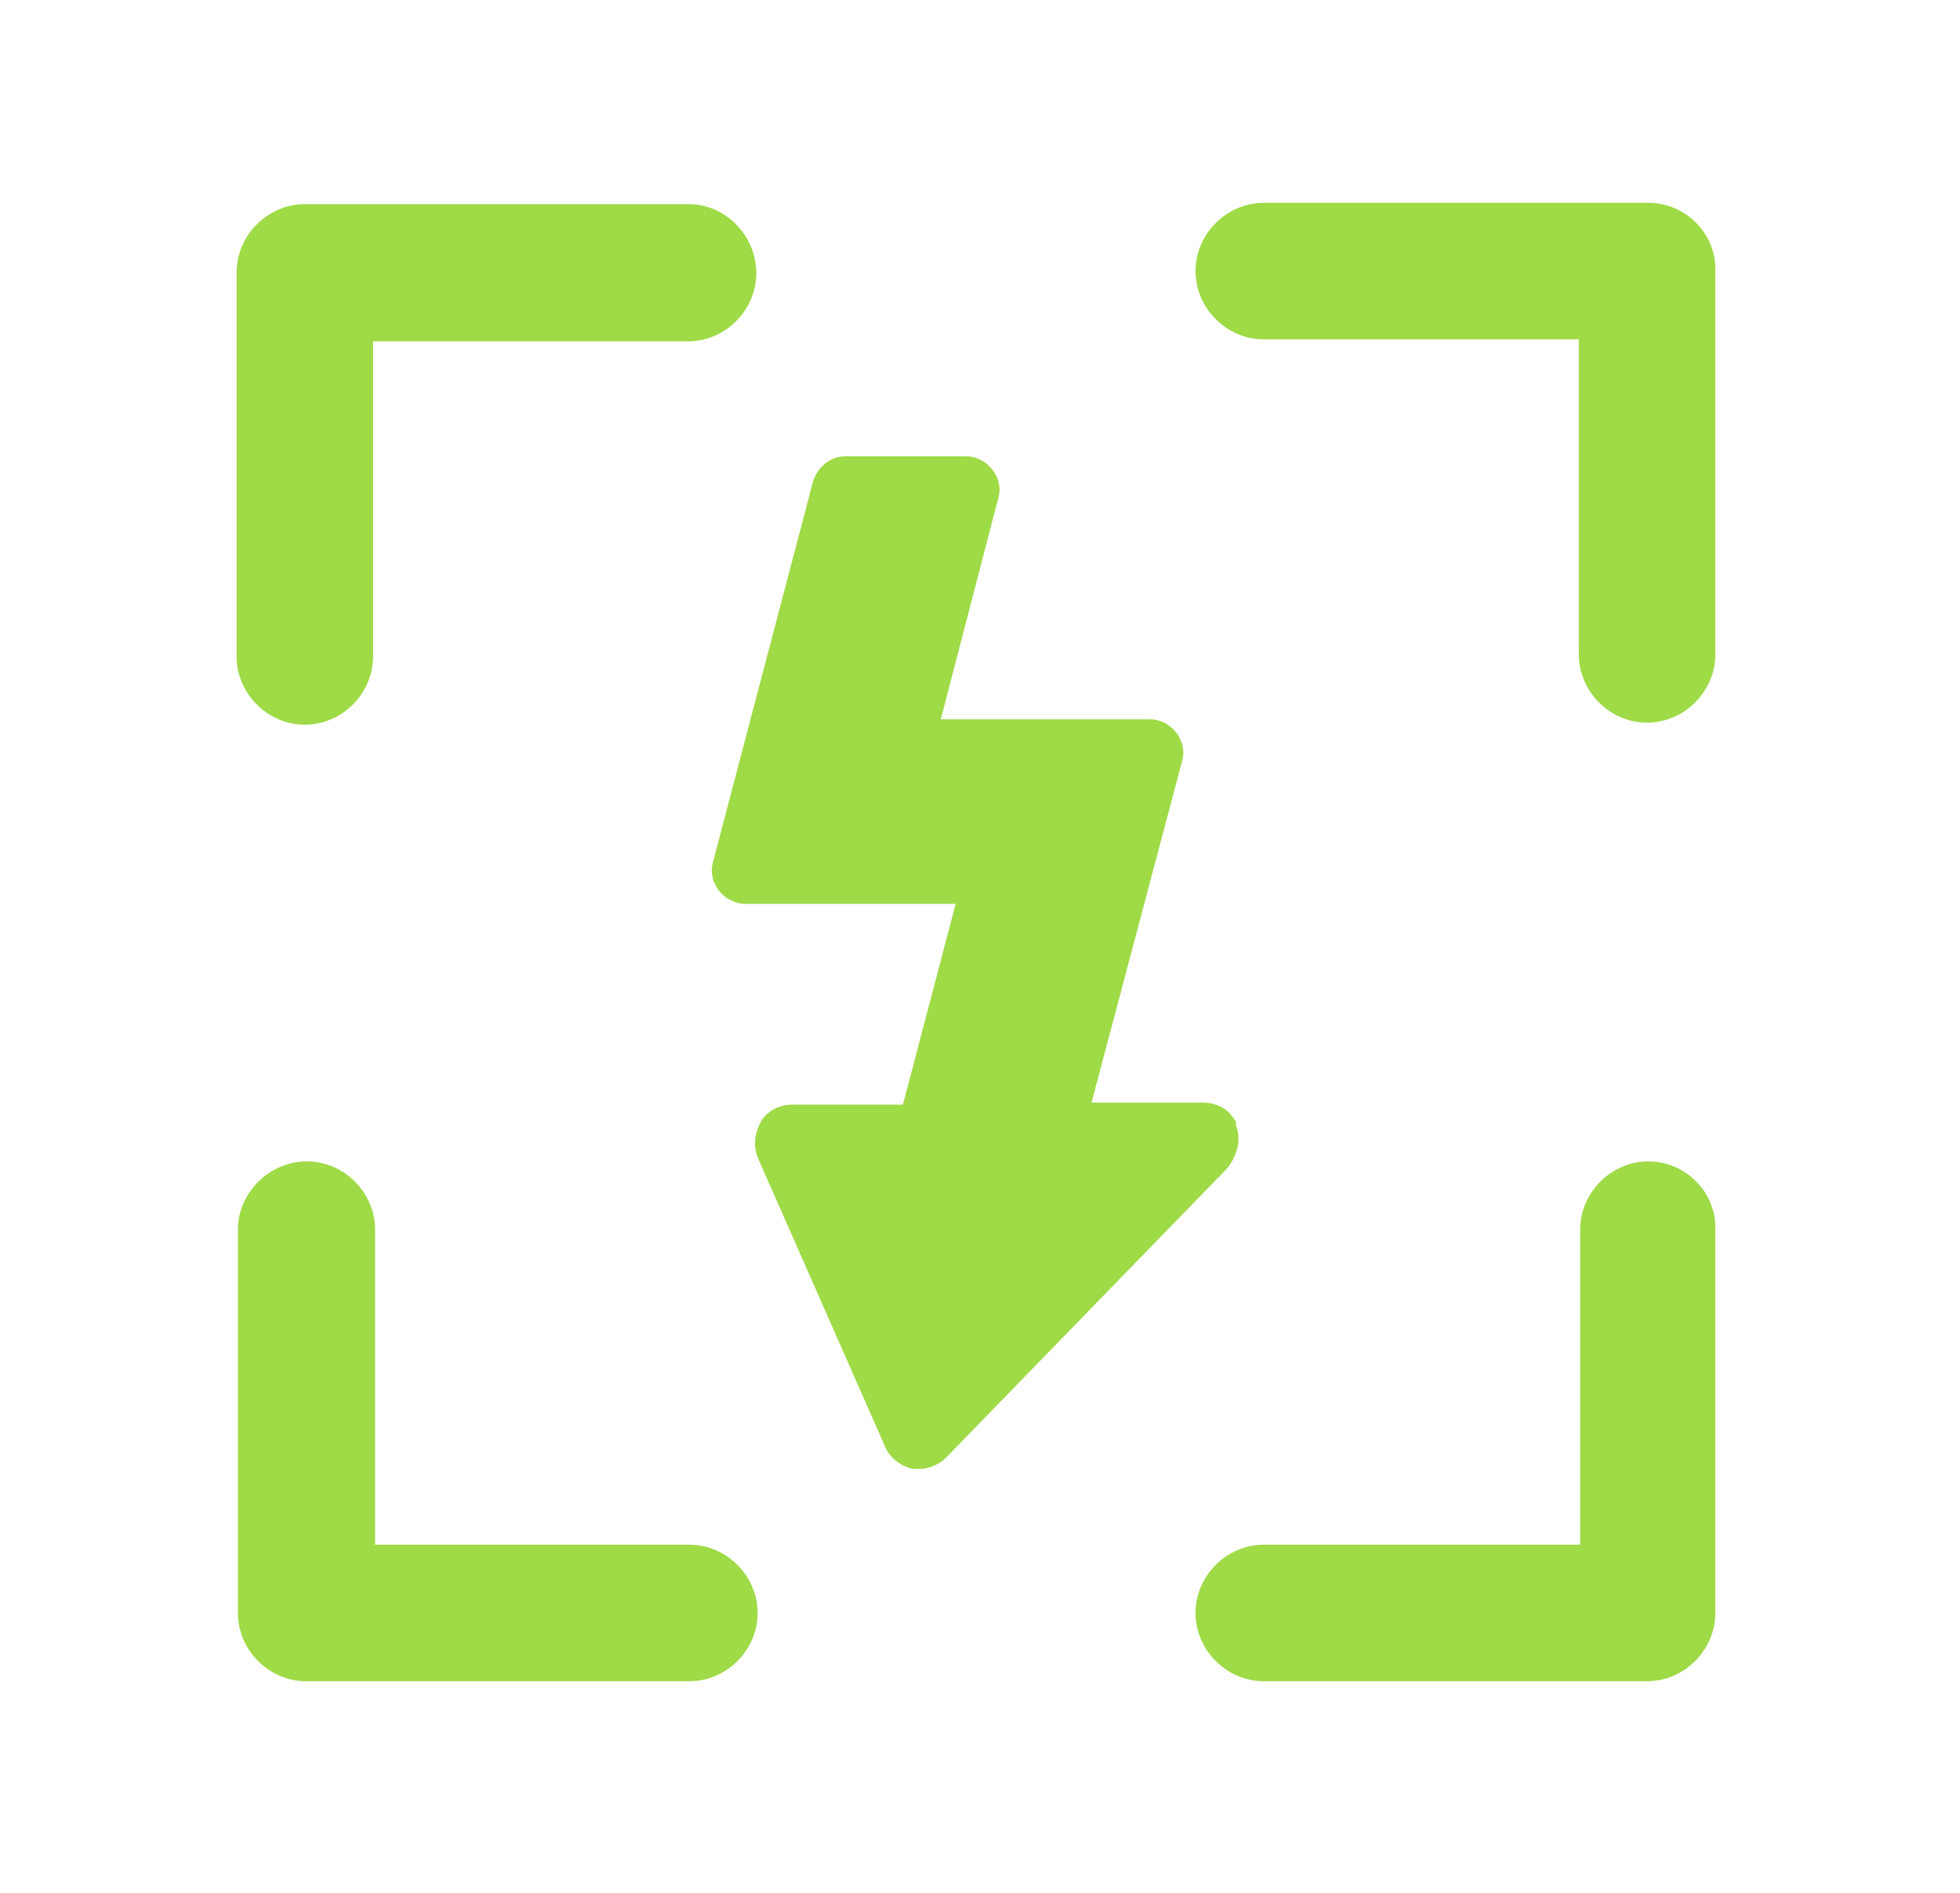 <svg width="29" height="28" viewBox="0 0 29 28" fill="none" xmlns="http://www.w3.org/2000/svg">
<g clip-path="url(#clip0_2069_9735)">
<path d="M18.3 16.63C18.21 16.42 18.02 16.31 17.79 16.31H16.15L17.49 11.26C17.58 10.96 17.33 10.64 17.01 10.64H13.92L14.77 7.37C14.86 7.07 14.61 6.75 14.29 6.75H12.51C12.28 6.75 12.1 6.91 12.03 7.12L10.55 12.75C10.46 13.05 10.71 13.37 11.03 13.37H14.14L13.36 16.34H11.72C11.54 16.34 11.35 16.43 11.26 16.59C11.17 16.75 11.14 16.94 11.21 17.12L13.1 21.41C13.17 21.57 13.33 21.69 13.51 21.73H13.6C13.74 21.73 13.9 21.66 13.99 21.57L18.16 17.28C18.32 17.07 18.37 16.84 18.28 16.63H18.3Z" fill="#9FDA47"/>
<path d="M4.51 10.72C5.06 10.72 5.52 10.26 5.52 9.71V5.05H10.18C10.73 5.05 11.19 4.59 11.19 4.04C11.19 3.49 10.74 3.02 10.19 3.02H4.51C3.96 3.02 3.5 3.48 3.5 4.04V9.71C3.5 10.26 3.96 10.72 4.51 10.72Z" fill="#9FDA47"/>
<path d="M24.39 17.18C23.84 17.18 23.38 17.64 23.38 18.19V22.85H18.7C18.149 22.85 17.689 23.31 17.689 23.86C17.689 24.41 18.149 24.87 18.7 24.87H24.369C24.919 24.87 25.38 24.41 25.38 23.86V18.19C25.399 17.64 24.939 17.18 24.39 17.18Z" fill="#9FDA47"/>
<path d="M24.39 3H18.7C18.149 3 17.689 3.46 17.689 4.01C17.689 4.56 18.149 5.02 18.7 5.02H23.36V9.68C23.36 10.23 23.82 10.69 24.369 10.69C24.919 10.69 25.38 10.23 25.38 9.68V4.01C25.399 3.46 24.939 3 24.39 3Z" fill="#9FDA47"/>
<path d="M10.21 22.85H5.55V18.19C5.55 17.64 5.09 17.18 4.54 17.18C3.99 17.18 3.52 17.64 3.52 18.19V23.86C3.52 24.41 3.98 24.87 4.53 24.87H10.2C10.749 24.87 11.21 24.41 11.21 23.86C11.21 23.31 10.749 22.85 10.2 22.85H10.21Z" fill="#9FDA47"/>
</g>
<defs>
<clipPath id="clip0_2069_9735">
<rect width="21.88" height="21.88" fill="white" transform="translate(3.5 3)"/>
</clipPath>
</defs>
</svg>
